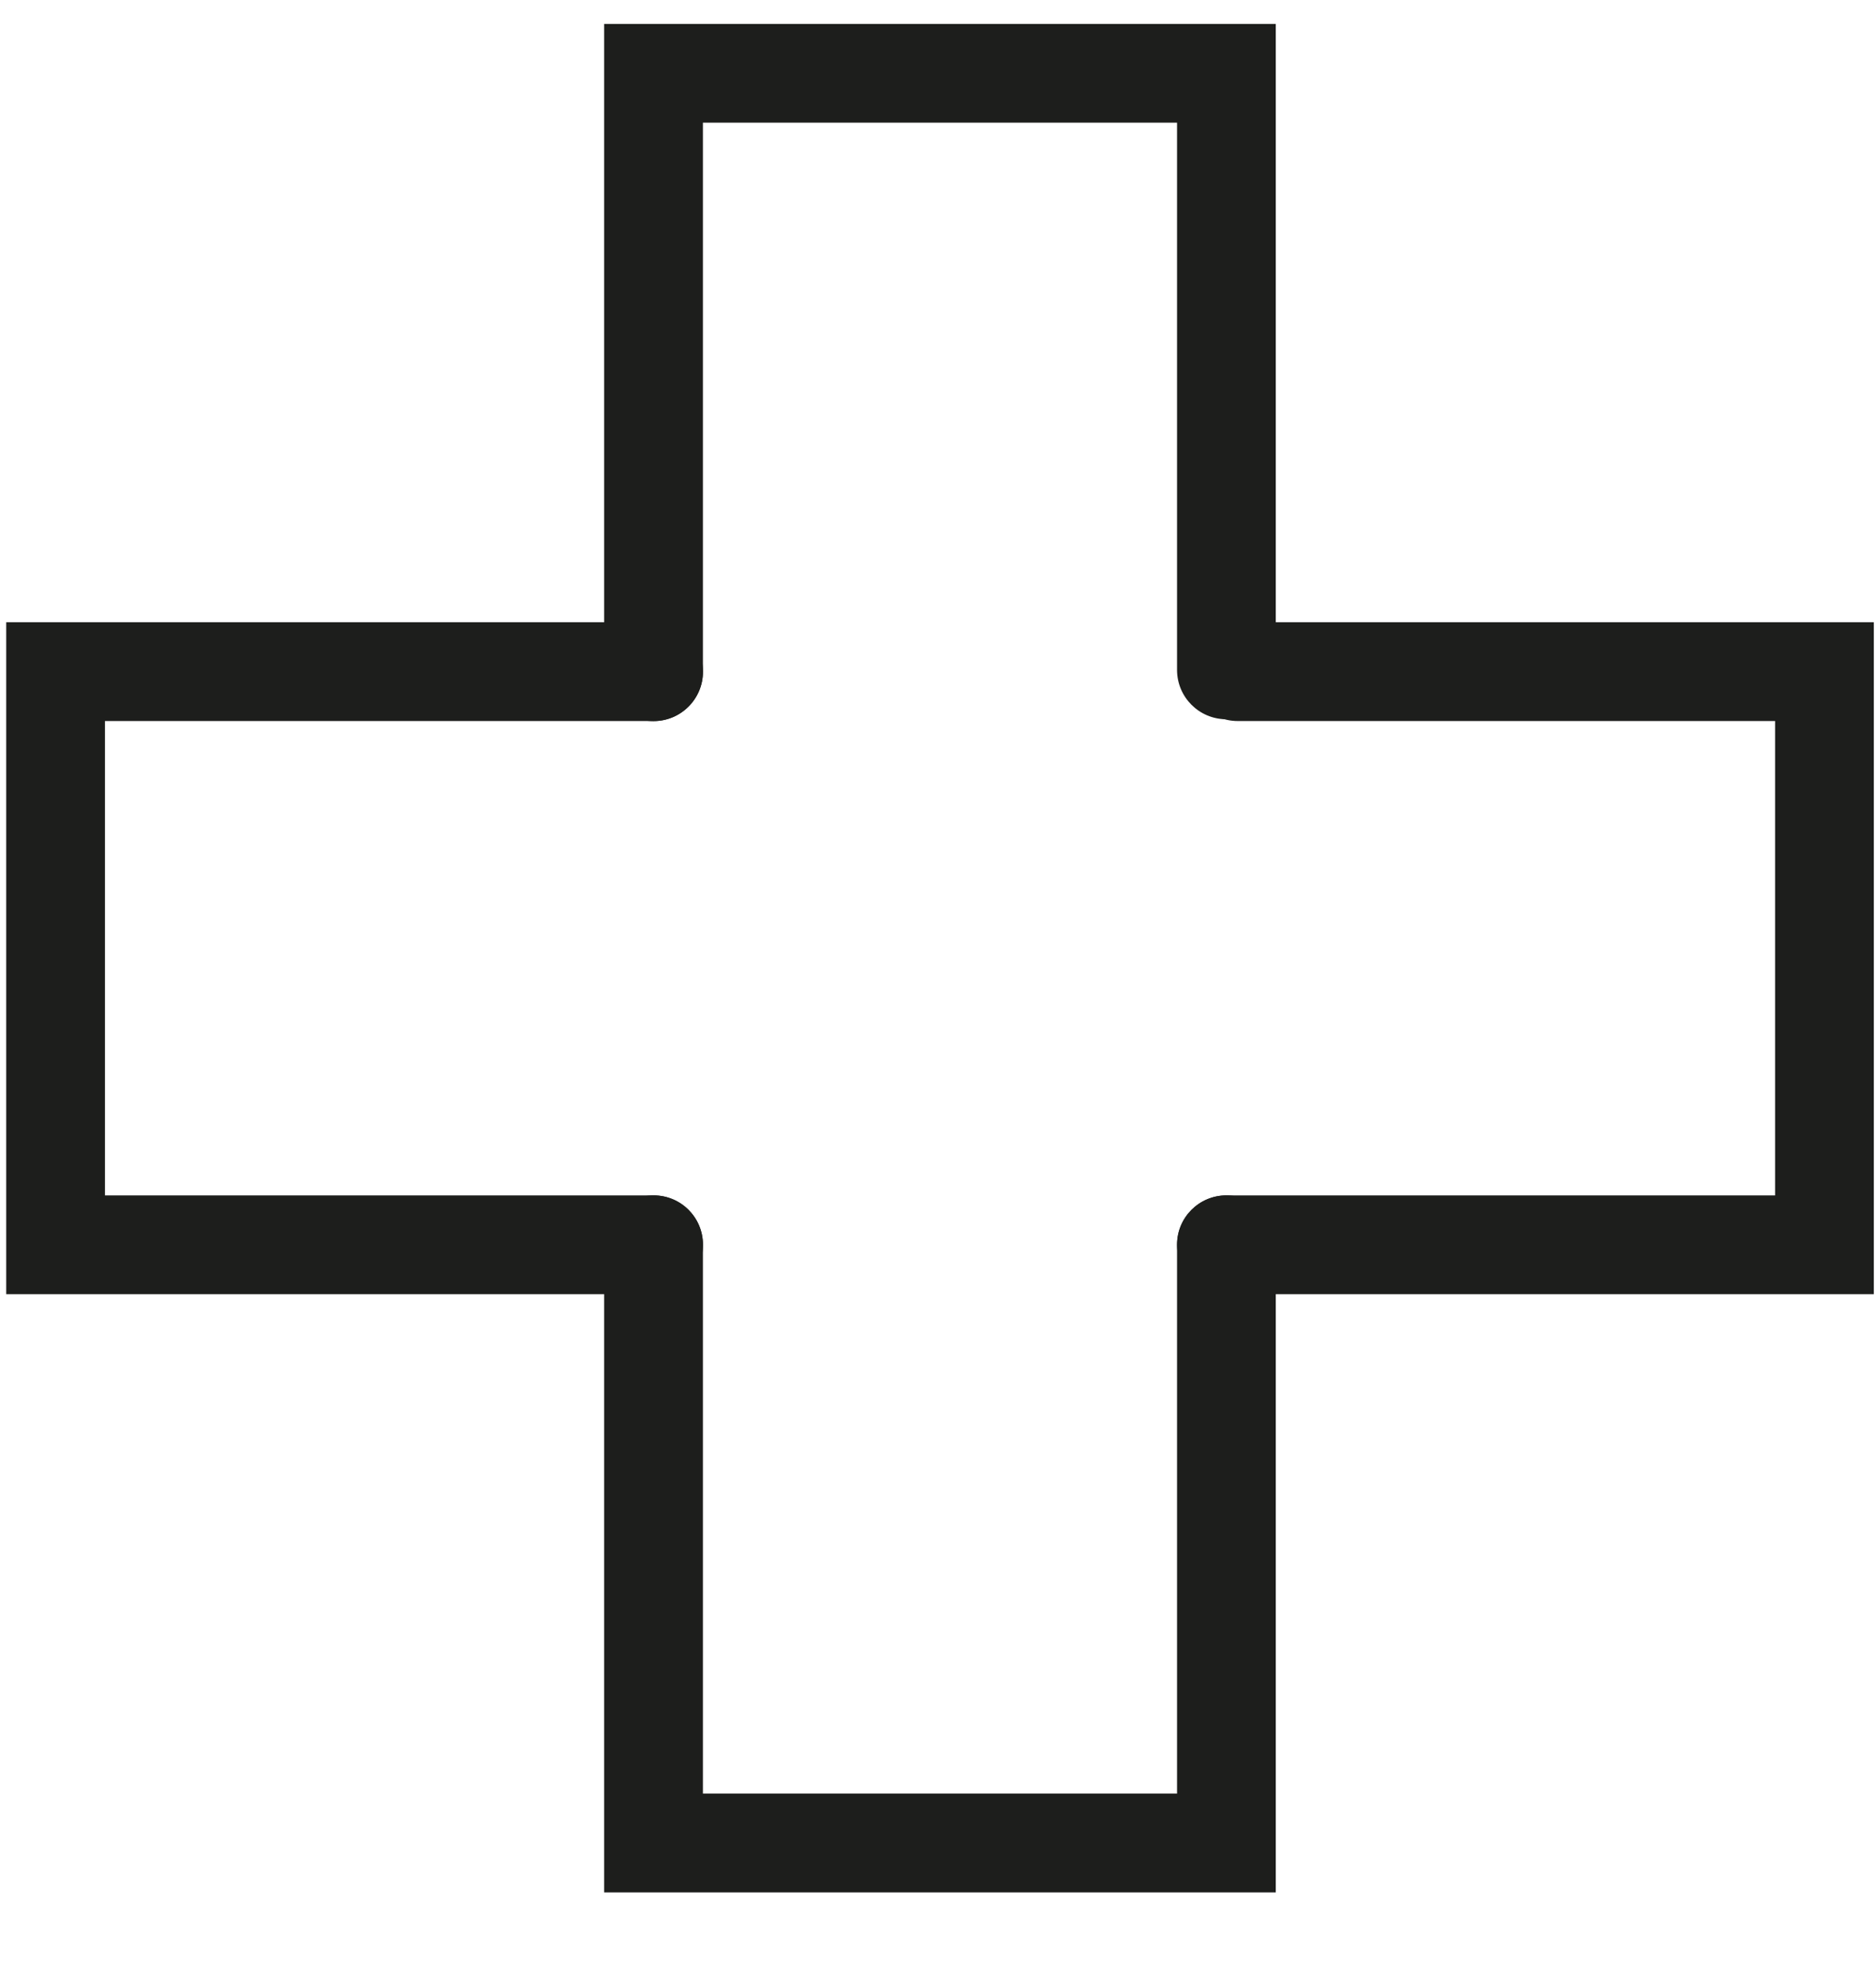 <?xml version="1.0" encoding="UTF-8"?>
<svg width="19px" height="20px" viewBox="0 0 19 20" version="1.1" xmlns="http://www.w3.org/2000/svg" xmlns:xlink="http://www.w3.org/1999/xlink">
    <!-- Generator: Sketch 56.2 (81672) - https://sketch.com -->
    <title>Group 3</title>
    <desc>Created with Sketch.</desc>
    <g id="Page-1" stroke="none" stroke-width="1" fill="none" fill-rule="evenodd">
        <g id="customized-to-your-brand_grafika_01" transform="translate(-202, -116)" fill="#1D1E1C">
            <g id="Group-3" transform="translate(202.063, 116.242)">
                <path d="M12.858,18.915 L6.056,18.915 L6.056,12.359 C6.056,12.082 6.28,11.859 6.556,11.859 C6.833,11.859 7.056,12.082 7.056,12.359 L7.056,17.915 L11.858,17.915 L11.858,12.359 C11.858,12.082 12.082,11.859 12.358,11.859 C12.634,11.859 12.858,12.082 12.858,12.359 L12.858,18.915" id="Fill-33"></path>
                <path d="M6.556,7.058 C6.28,7.058 6.056,6.834 6.056,6.558 L6.056,0 L12.858,0 L12.858,6.539 C12.858,6.816 12.634,7.039 12.358,7.039 C12.082,7.039 11.858,6.816 11.858,6.539 L11.858,1 L7.056,1 L7.056,6.558 C7.056,6.834 6.833,7.058 6.556,7.058" id="Fill-34"></path>
                <path d="M6.557,12.859 L1.42108547e-14,12.859 L1.42108547e-14,6.057 L6.557,6.057 C6.833,6.057 7.057,6.28 7.057,6.557 C7.057,6.833 6.833,7.057 6.557,7.057 L1,7.057 L1,11.859 L6.557,11.859 C6.833,11.859 7.057,12.082 7.057,12.359 C7.057,12.635 6.833,12.859 6.557,12.859" id="Fill-35"></path>
                <path d="M18.915,12.859 L12.358,12.859 C12.082,12.859 11.858,12.635 11.858,12.359 C11.858,12.082 12.082,11.859 12.358,11.859 L17.915,11.859 L17.915,7.057 L12.472,7.057 C12.196,7.057 11.972,6.833 11.972,6.557 C11.972,6.28 12.196,6.057 12.472,6.057 L18.915,6.057 L18.915,12.859" id="Fill-36"></path>
            </g>
        </g>
    </g>
</svg>